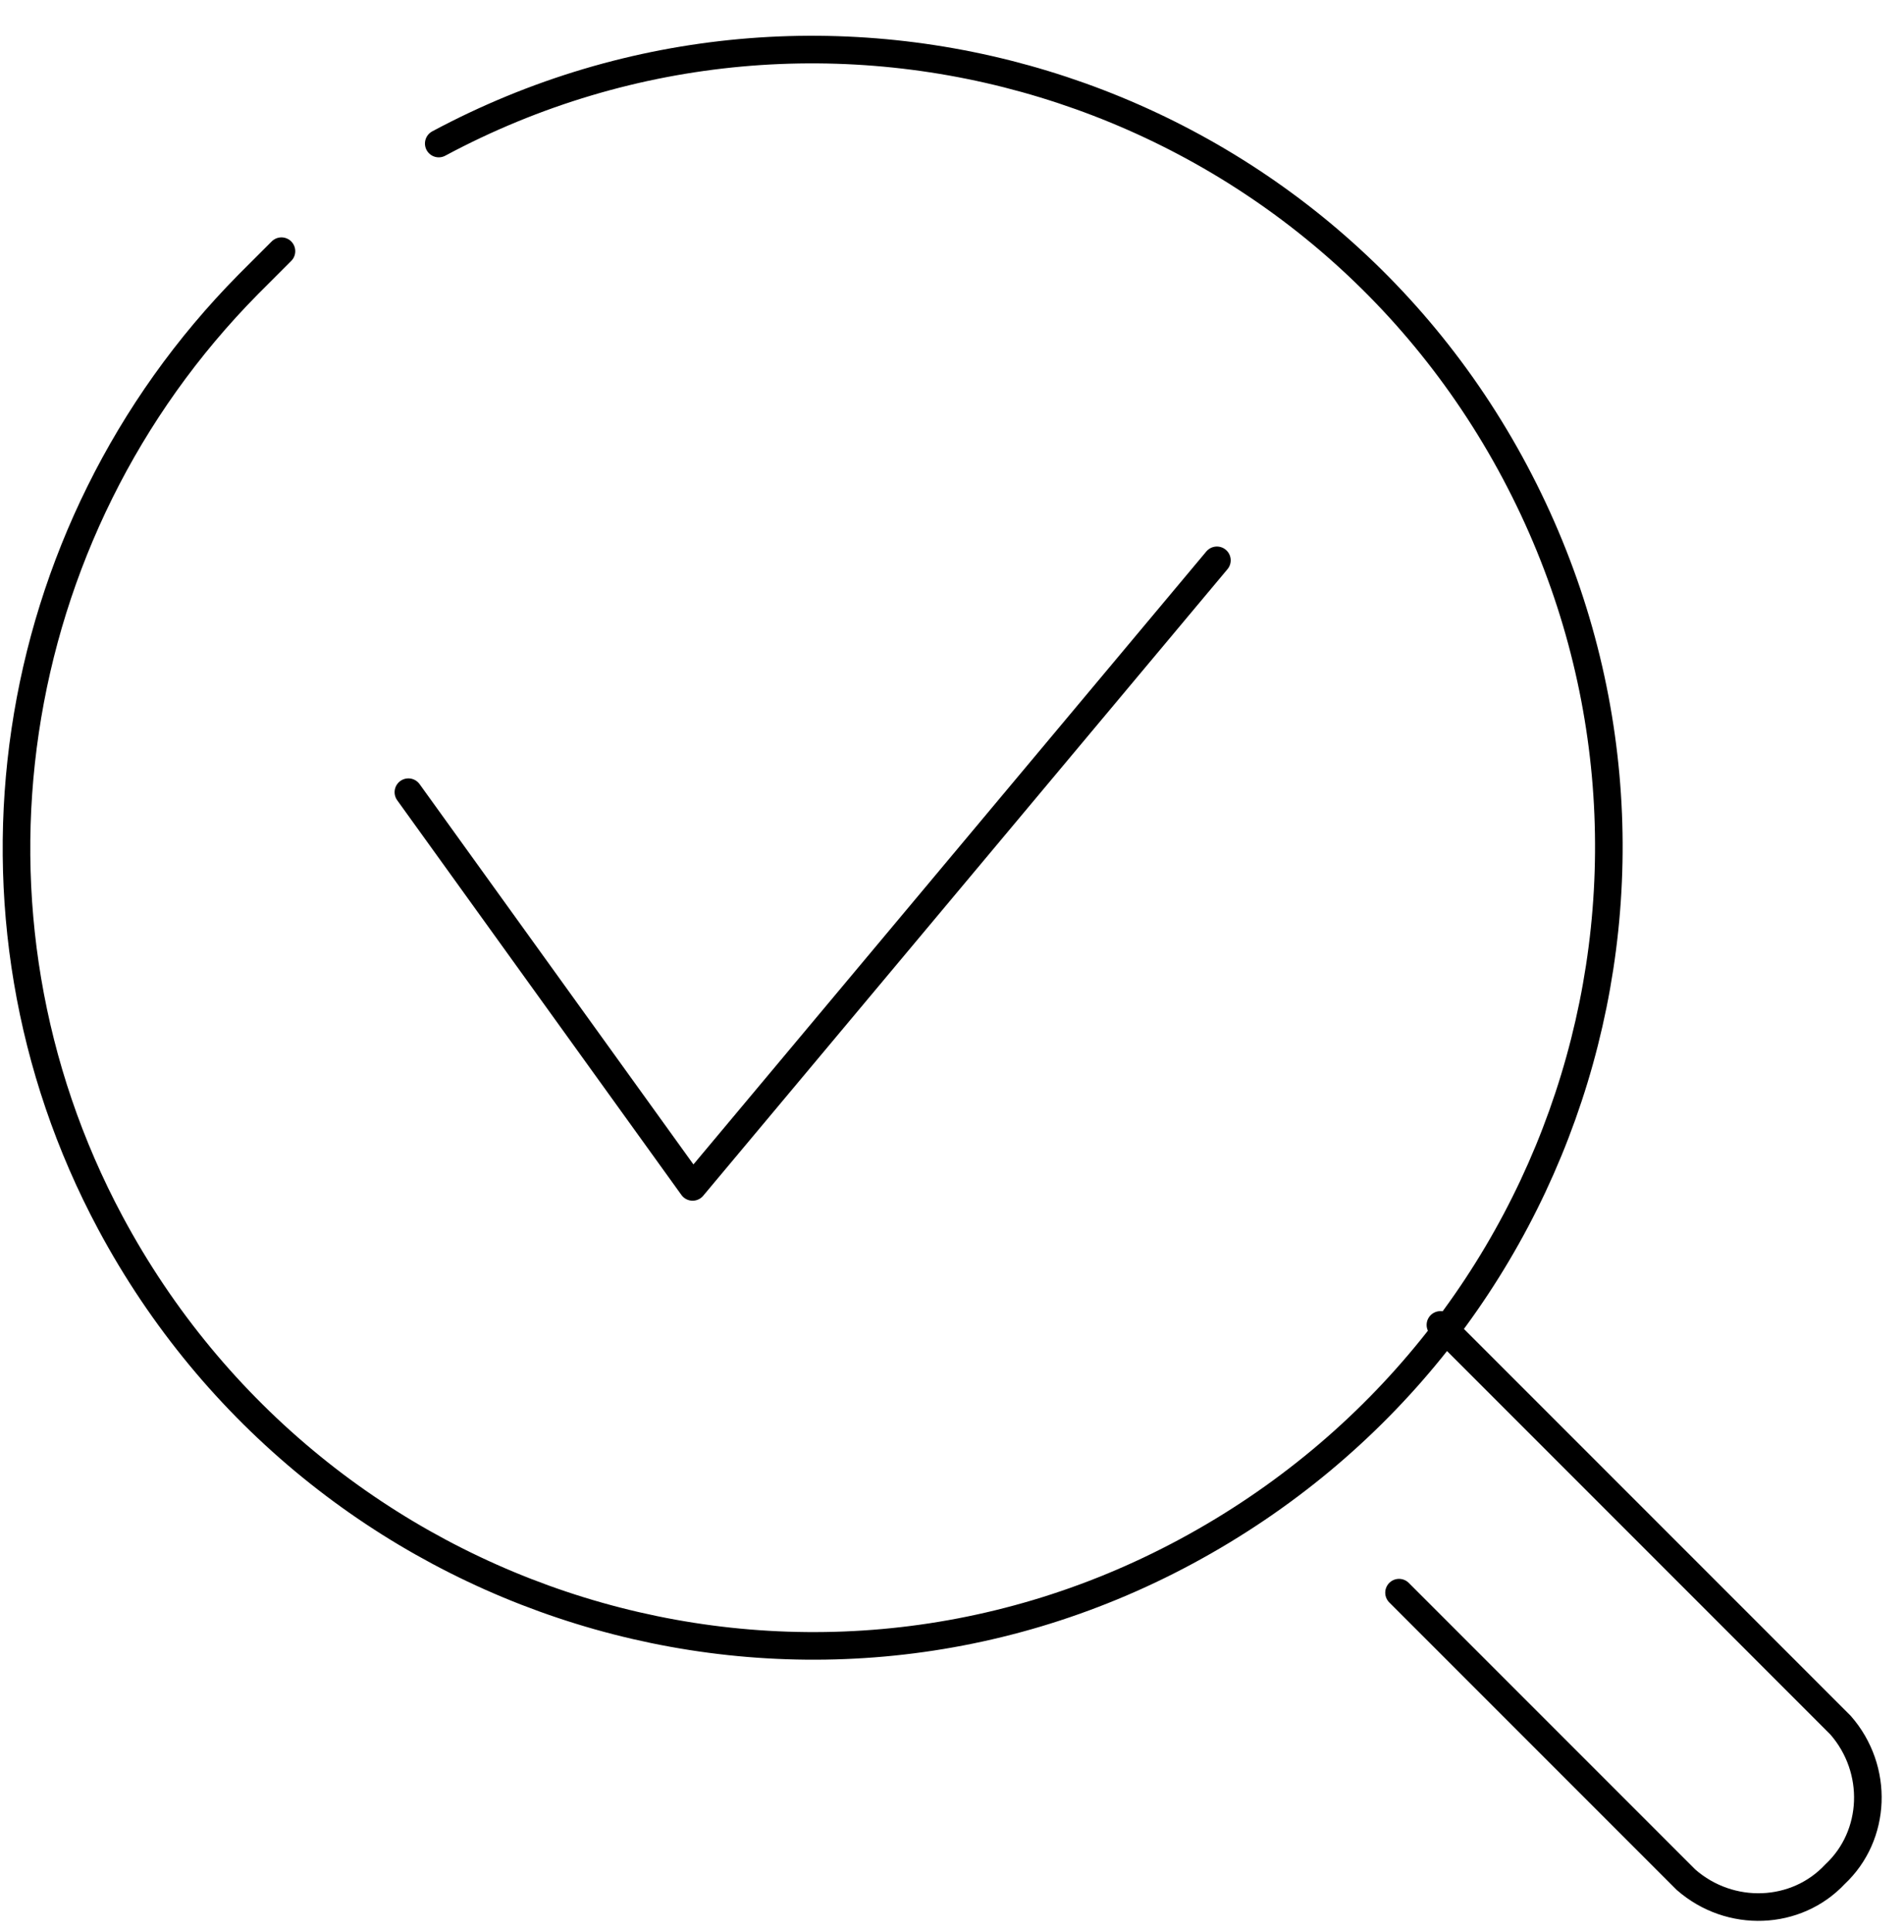 <?xml version="1.0" encoding="utf-8"?>
<!-- Generator: Adobe Illustrator 24.3.0, SVG Export Plug-In . SVG Version: 6.00 Build 0)  -->
<svg version="1.1" id="picto_suivi" xmlns="http://www.w3.org/2000/svg" xmlns:xlink="http://www.w3.org/1999/xlink" x="0px"
	 y="0px" viewBox="0 0 69 70" style="enable-background:new 0 0 69 70;" xml:space="preserve">
<style type="text/css">
	.st0{fill:none;stroke:#000000;stroke-linecap:round;stroke-linejoin:round;stroke-miterlimit:10;}
</style>
<path id="Stroke_1" class="st0" d="M14.8,28.7L25.1,43l19-22.7"/>
<path id="Stroke_2" class="st0" d="M15.9,5.2C29.9-2.3,47.4,3,54.9,17.1s2.2,31.5-11.9,39.1S11.5,58.3,4,44.3c-6-11.2-3.9-25,5-34
	c0.4-0.4,0.8-0.8,1.2-1.2"/>
<path id="Stroke_4" class="st0" d="M52.2,48l14.5,14.5c1.4,1.6,1.3,4-0.2,5.4c-1.4,1.5-3.8,1.6-5.4,0.2L50.7,57.7"/>
</svg>
